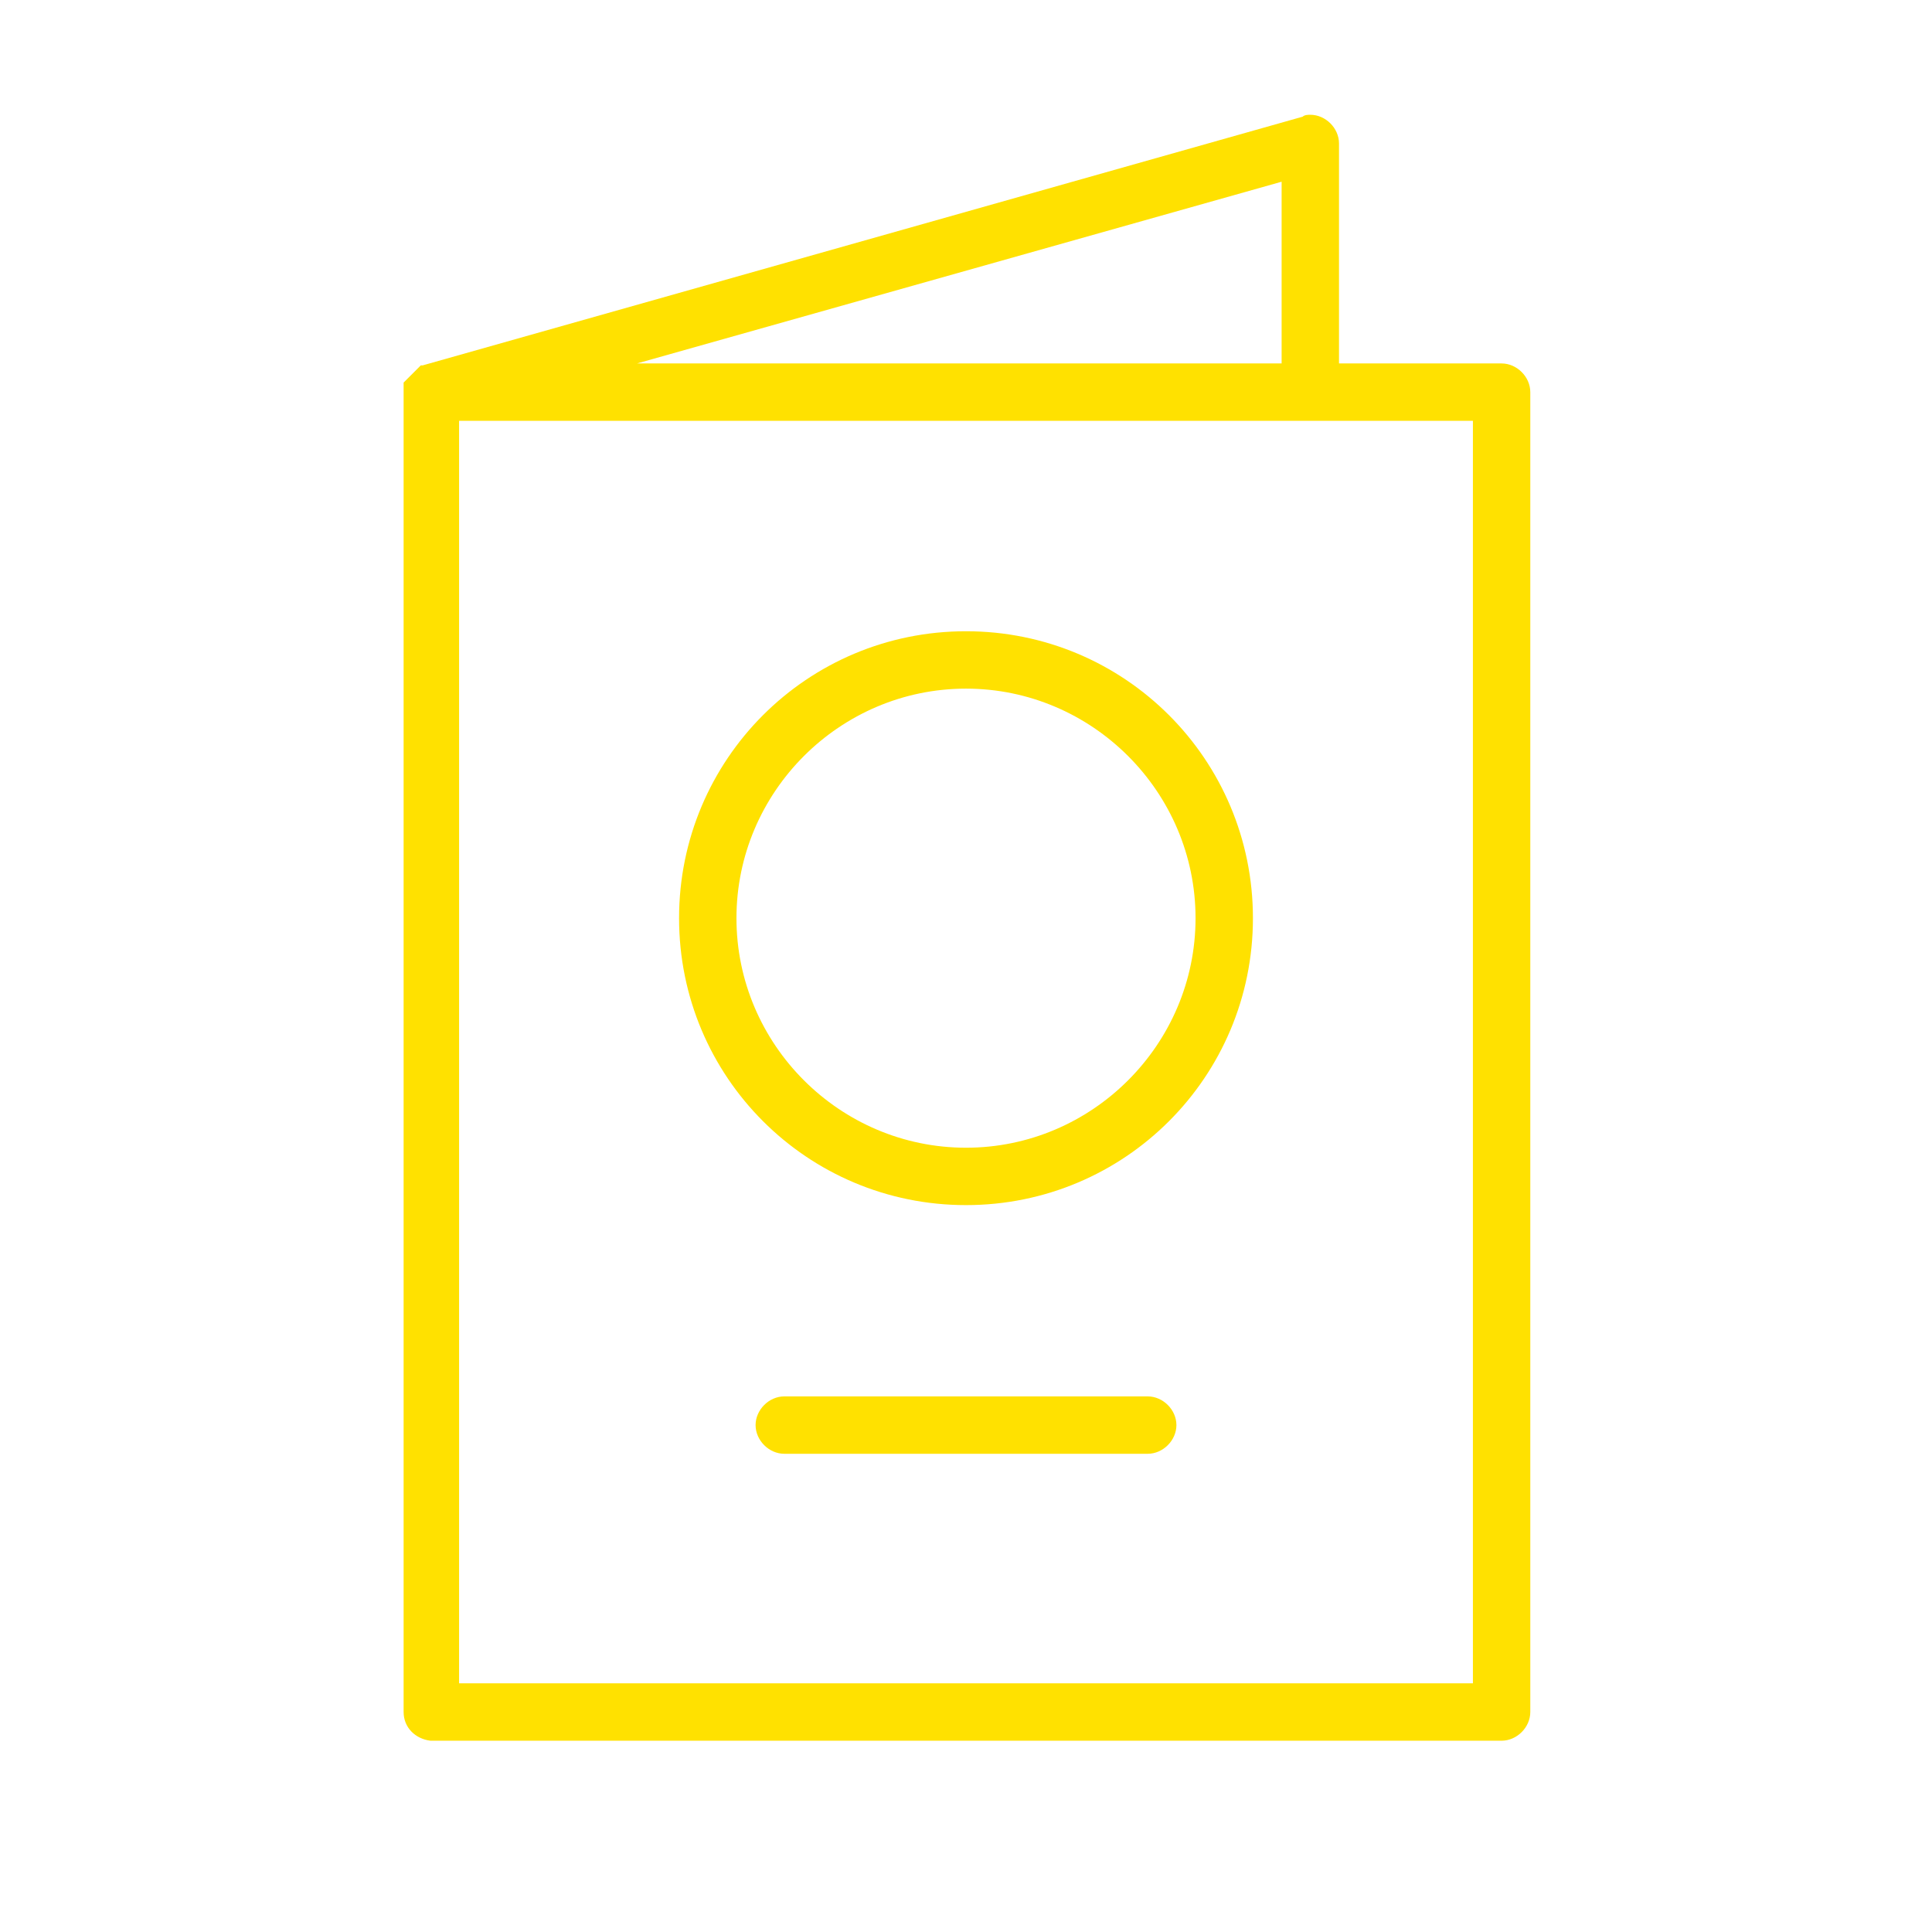 <?xml version="1.0" encoding="UTF-8"?> <svg xmlns="http://www.w3.org/2000/svg" viewBox="1949.5 2449.5 101 101" width="101" height="101"><path fill="#ffe100" stroke="none" fill-opacity="1" stroke-width="1" stroke-opacity="1" color="rgb(51, 51, 51)" class="st0" id="tSvg304fb2cff1" title="Path 4" d="M 2028 2468.5 C 2025.167 2468.5 2022.333 2468.5 2019.5 2468.5 C 2019.5 2464.667 2019.5 2460.833 2019.5 2457 C 2019.5 2456.2 2018.8 2455.5 2018 2455.5 C 2017.9 2455.5 2017.7 2455.5 2017.6 2455.6 C 2002.267 2459.933 1986.933 2464.267 1971.6 2468.6 C 1971.567 2468.6 1971.533 2468.6 1971.5 2468.6 C 1971.467 2468.633 1971.433 2468.667 1971.4 2468.7 C 1971.367 2468.733 1971.333 2468.767 1971.3 2468.8 C 1971.267 2468.833 1971.233 2468.867 1971.2 2468.9 C 1971.167 2468.933 1971.133 2468.967 1971.1 2469 C 1971.067 2469.033 1971.033 2469.067 1971 2469.1 C 1970.967 2469.133 1970.933 2469.167 1970.9 2469.2 C 1970.867 2469.233 1970.833 2469.267 1970.8 2469.3 C 1970.767 2469.333 1970.733 2469.367 1970.7 2469.4 C 1970.667 2469.433 1970.633 2469.467 1970.6 2469.5 C 1970.6 2469.533 1970.6 2469.567 1970.6 2469.6 C 1970.6 2469.633 1970.6 2469.667 1970.6 2469.7 C 1970.6 2469.8 1970.6 2469.8 1970.6 2469.9 C 1970.6 2469.933 1970.6 2469.967 1970.6 2470 C 1970.6 2493 1970.6 2516 1970.6 2539 C 1970.6 2539.8 1971.2 2540.4 1972 2540.5 C 1990.667 2540.5 2009.333 2540.5 2028 2540.5 C 2028.8 2540.5 2029.5 2539.8 2029.5 2539 C 2029.5 2516 2029.5 2493 2029.5 2470C 2029.5 2469.2 2028.8 2468.5 2028 2468.5Z M 2016.5 2468.5 C 2005.267 2468.5 1994.033 2468.5 1982.8 2468.5 C 1994.033 2465.333 2005.267 2462.167 2016.5 2459C 2016.5 2462.167 2016.5 2465.333 2016.5 2468.5Z M 2026.5 2537.5 C 2008.833 2537.5 1991.167 2537.5 1973.5 2537.5 C 1973.5 2515.5 1973.5 2493.5 1973.5 2471.5 C 1991.167 2471.5 2008.833 2471.5 2026.5 2471.5C 2026.5 2493.5 2026.5 2515.5 2026.5 2537.5Z"></path><path fill="#ffe100" stroke="none" fill-opacity="1" stroke-width="1" stroke-opacity="1" color="rgb(51, 51, 51)" class="st0" id="tSvg165e40fb71b" title="Path 5" d="M 2000 2482.5 C 1991.7 2482.5 1985 2489.2 1985 2497.5 C 1985 2505.8 1991.7 2512.5 2000 2512.5 C 2008.3 2512.5 2015 2505.8 2015 2497.5C 2015 2489.2 2008.3 2482.5 2000 2482.5Z M 2000 2509.5 C 1993.4 2509.5 1988 2504.1 1988 2497.5 C 1988 2490.9 1993.4 2485.5 2000 2485.5 C 2006.6 2485.5 2012 2490.9 2012 2497.5C 2012 2504.1 2006.6 2509.5 2000 2509.5Z"></path><path fill="#ffe100" stroke="none" fill-opacity="1" stroke-width="1" stroke-opacity="1" color="rgb(51, 51, 51)" class="st0" id="tSvg26a5c20a49" title="Path 6" d="M 2009.5 2522.5 C 2003.167 2522.5 1996.833 2522.5 1990.5 2522.5 C 1989.7 2522.5 1989 2523.2 1989 2524 C 1989 2524.8 1989.7 2525.5 1990.5 2525.5 C 1996.833 2525.5 2003.167 2525.5 2009.5 2525.5 C 2010.3 2525.5 2011 2524.8 2011 2524C 2011 2523.2 2010.3 2522.5 2009.5 2522.5Z"></path><defs> </defs></svg> 